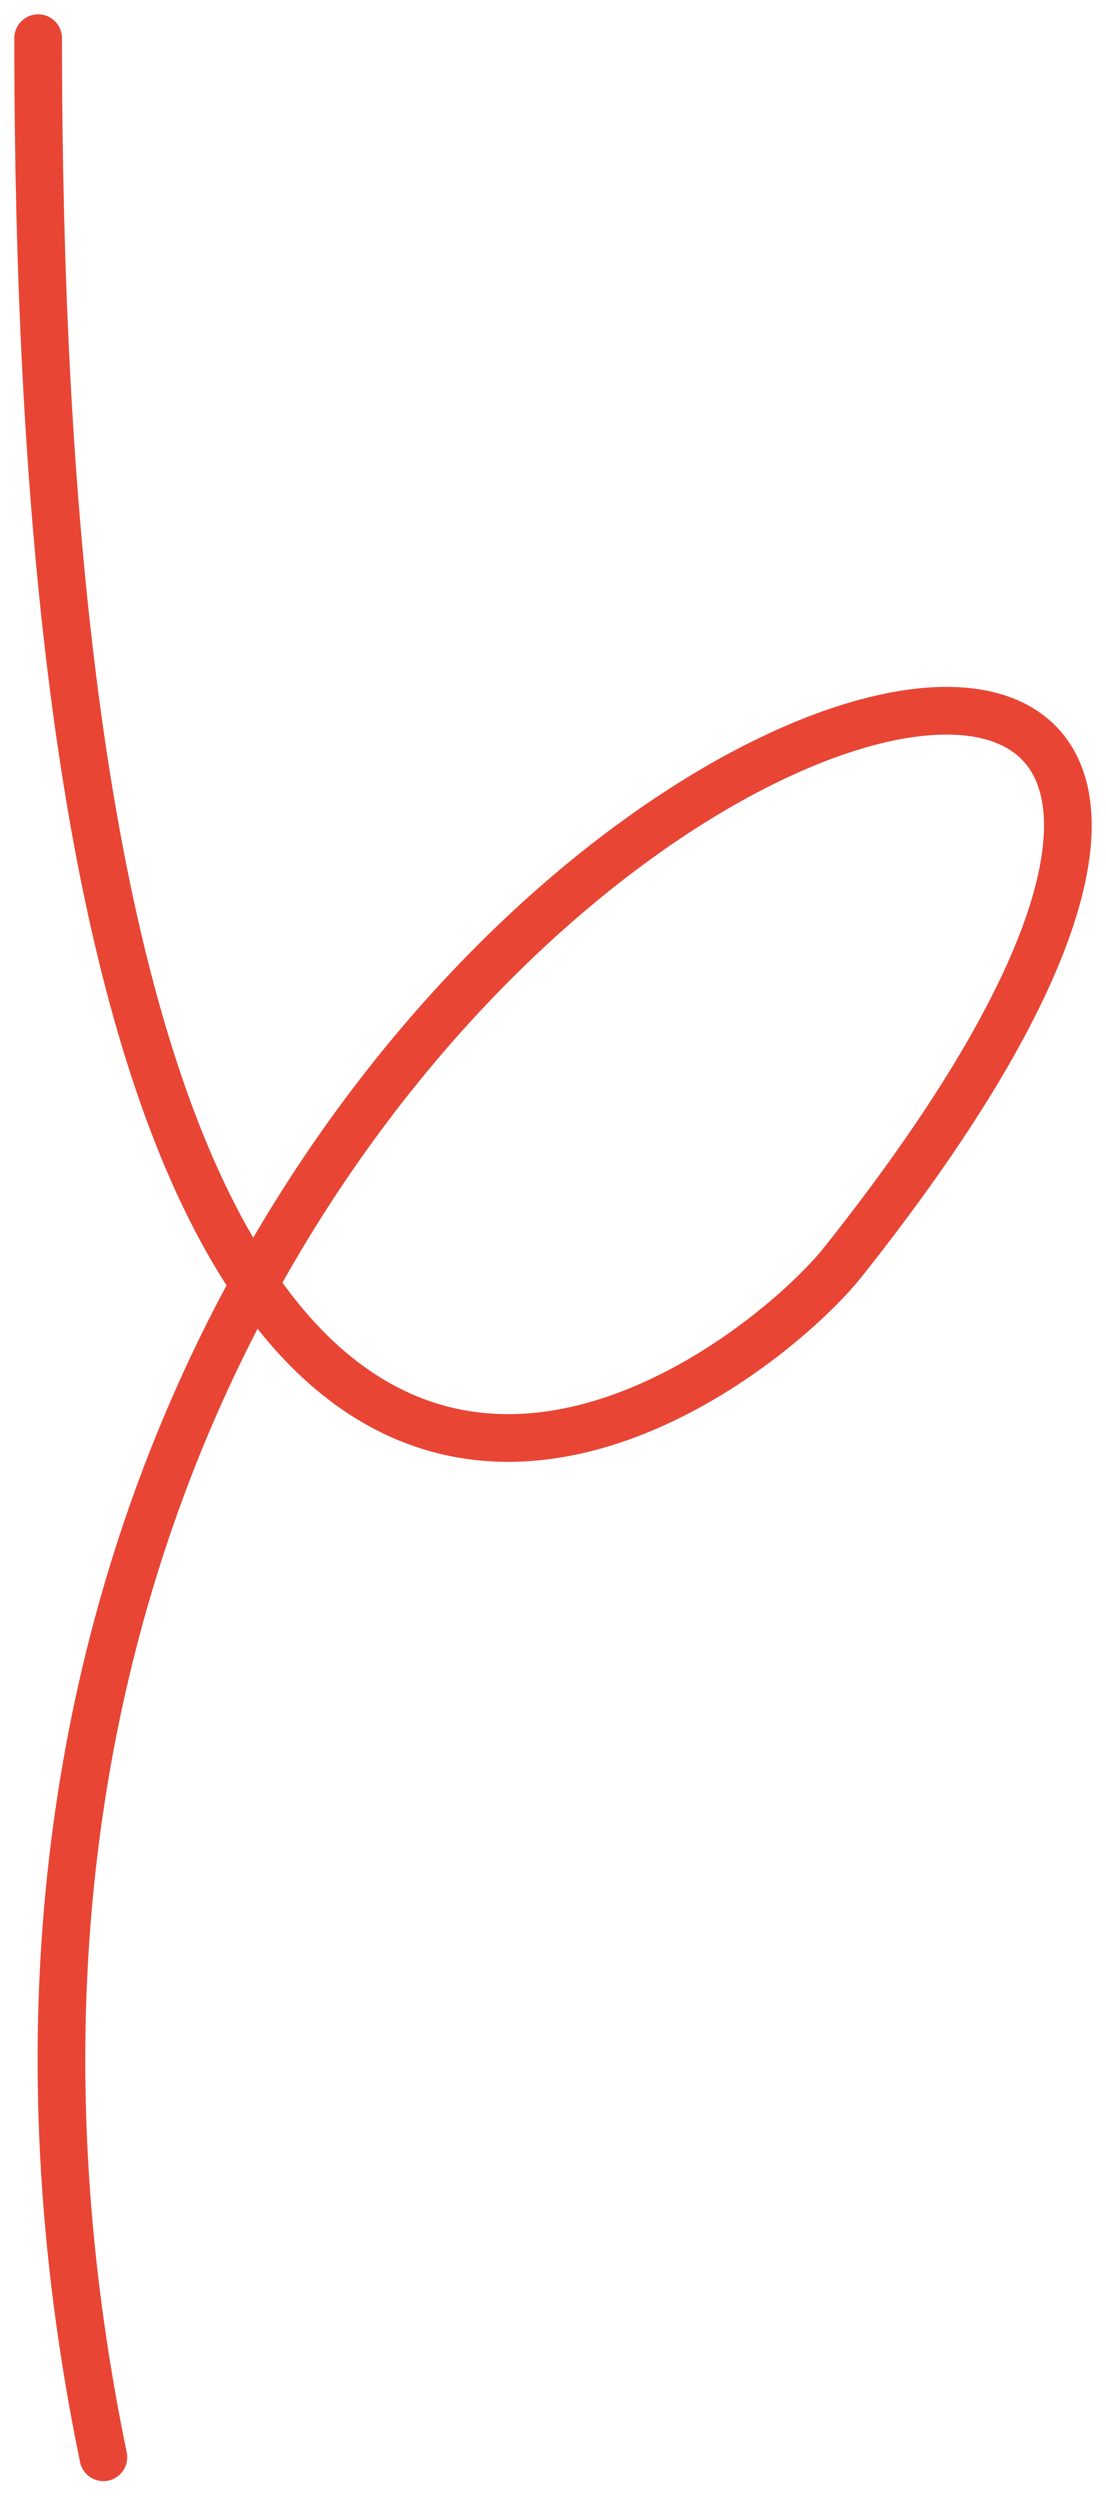 <svg width="58" height="131" viewBox="0 0 58 131" fill="none" xmlns="http://www.w3.org/2000/svg">
<path d="M2 2C2 102.361 38.888 72.818 44.2 66.141C89.82 8.791 -12.828 40.484 5.422 128.772" stroke="#E94534" stroke-width="2.5" stroke-linecap="round"/>
</svg>
